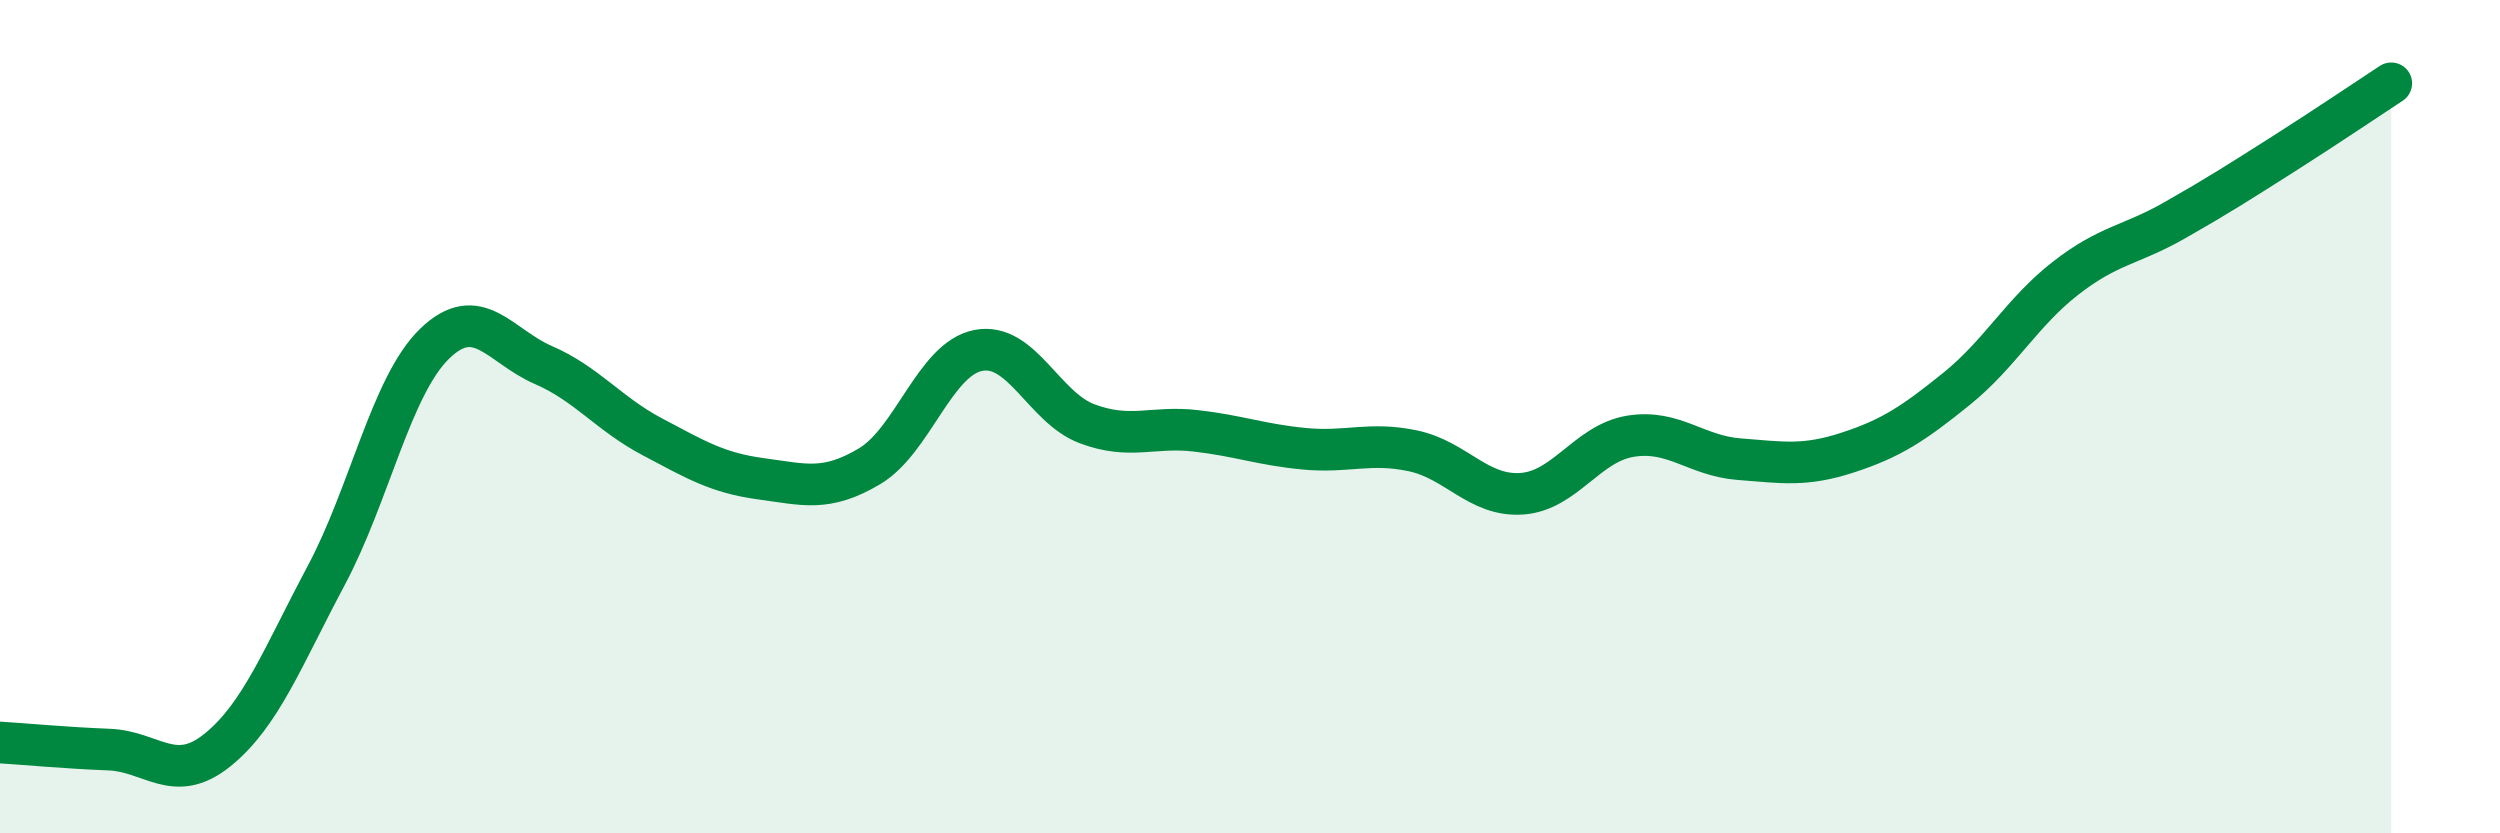 
    <svg width="60" height="20" viewBox="0 0 60 20" xmlns="http://www.w3.org/2000/svg">
      <path
        d="M 0,17.82 C 0.52,17.85 1.57,17.95 2.61,17.99 C 3.65,18.03 4.18,18.84 5.22,18 C 6.26,17.16 6.79,15.76 7.83,13.81 C 8.87,11.86 9.39,9.26 10.43,8.25 C 11.47,7.24 12,8.31 13.04,8.76 C 14.08,9.21 14.61,9.93 15.65,10.48 C 16.69,11.03 17.22,11.35 18.26,11.49 C 19.3,11.63 19.83,11.81 20.87,11.19 C 21.91,10.57 22.44,8.61 23.48,8.41 C 24.52,8.21 25.05,9.78 26.09,10.17 C 27.13,10.56 27.66,10.22 28.7,10.34 C 29.74,10.46 30.26,10.67 31.3,10.77 C 32.34,10.87 32.87,10.6 33.91,10.82 C 34.95,11.04 35.48,11.92 36.52,11.85 C 37.56,11.78 38.09,10.64 39.13,10.47 C 40.17,10.3 40.7,10.94 41.74,11.02 C 42.78,11.1 43.31,11.2 44.35,10.86 C 45.39,10.52 45.92,10.17 46.96,9.33 C 48,8.49 48.53,7.49 49.57,6.68 C 50.61,5.87 51.13,5.89 52.17,5.3 C 53.21,4.71 53.74,4.37 54.78,3.71 C 55.82,3.05 56.87,2.34 57.39,2L57.39 20L0 20Z"
        fill="#008740"
        opacity="0.1"
        stroke-linecap="round"
        stroke-linejoin="round"
      />
      <path
        d="M 0,17.82 C 0.52,17.85 1.57,17.95 2.61,17.99 C 3.65,18.03 4.18,18.84 5.22,18 C 6.26,17.16 6.79,15.76 7.83,13.81 C 8.87,11.86 9.39,9.26 10.43,8.25 C 11.47,7.24 12,8.31 13.04,8.76 C 14.08,9.21 14.61,9.93 15.65,10.48 C 16.69,11.03 17.22,11.35 18.26,11.49 C 19.3,11.63 19.83,11.81 20.87,11.19 C 21.91,10.57 22.44,8.61 23.48,8.41 C 24.52,8.21 25.05,9.78 26.09,10.17 C 27.13,10.56 27.66,10.22 28.7,10.34 C 29.74,10.46 30.26,10.67 31.3,10.77 C 32.34,10.87 32.87,10.6 33.91,10.82 C 34.95,11.04 35.48,11.92 36.52,11.85 C 37.56,11.78 38.09,10.64 39.13,10.47 C 40.17,10.3 40.7,10.94 41.74,11.02 C 42.78,11.1 43.31,11.2 44.35,10.86 C 45.39,10.52 45.92,10.17 46.96,9.33 C 48,8.49 48.53,7.49 49.57,6.68 C 50.61,5.87 51.13,5.89 52.17,5.3 C 53.21,4.71 53.74,4.37 54.78,3.71 C 55.82,3.05 56.87,2.34 57.39,2"
        stroke="#008740"
        stroke-width="1"
        fill="none"
        stroke-linecap="round"
        stroke-linejoin="round"
      />
    </svg>
  